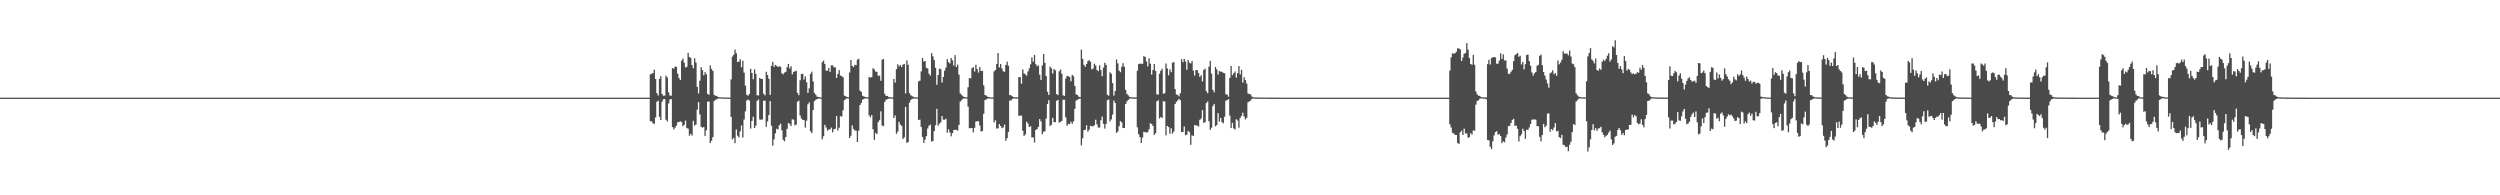 <?xml version="1.0" encoding="UTF-8"?>
<svg xmlns="http://www.w3.org/2000/svg" width="1920" height="150">
  <path d="M0 75.000h1v1.000H0zM1 75.000h1v1.000H1zM2 75.000h1v1.000H2zM3 75.000h1v1.000H3zM4 75.000h1v1.000H4zM5 75.000h1v1.000H5zM6 75.000h1v1.000H6zM7 75.000h1v1.000H7zM8 75.000h1v1.000H8zM9 75.000h1v1.000H9zM10 75.000h1v1.000H10zM11 75.000h1v1.000H11zM12 75.000h1v1.000H12zM13 75.000h1v1.000H13zM14 75.000h1v1.000H14zM15 75.000h1v1.000H15zM16 75.000h1v1.000H16zM17 75.000h1v1.000H17zM18 75.000h1v1.000H18zM19 75.000h1v1.000H19zM20 75.000h1v1.000H20zM21 75.000h1v1.000H21zM22 75.000h1v1.000H22zM23 75.000h1v1.000H23zM24 75.000h1v1.000H24zM25 75.000h1v1.000H25zM26 75.000h1v1.000H26zM27 75.000h1v1.000H27zM28 75.000h1v1.000H28zM29 75.000h1v1.000H29zM30 75.000h1v1.000H30zM31 75.000h1v1.000H31zM32 75.000h1v1.000H32zM33 75.000h1v1.000H33zM34 75.000h1v1.000H34zM35 75.000h1v1.000H35zM36 75.000h1v1.000H36zM37 75.000h1v1.000H37zM38 75.000h1v1.000H38zM39 75.000h1v1.000H39zM40 75.000h1v1.000H40zM41 75.000h1v1.000H41zM42 75.000h1v1.000H42zM43 75.000h1v1.000H43zM44 75.000h1v1.000H44zM45 75.000h1v1.000H45zM46 75.000h1v1.000H46zM47 75.000h1v1.000H47zM48 75.000h1v1.000H48zM49 75.000h1v1.000H49zM50 75.000h1v1.000H50zM51 75.000h1v1.000H51zM52 75.000h1v1.000H52zM53 75.000h1v1.000H53zM54 75.000h1v1.000H54zM55 75.000h1v1.000H55zM56 75.000h1v1.000H56zM57 75.000h1v1.000H57zM58 75.000h1v1.000H58zM59 75.000h1v1.000H59zM60 75.000h1v1.000H60zM61 75.000h1v1.000H61zM62 75.000h1v1.000H62zM63 75.000h1v1.000H63zM64 75.000h1v1.000H64zM65 75.000h1v1.000H65zM66 75.000h1v1.000H66zM67 75.000h1v1.000H67zM68 75.000h1v1.000H68zM69 75.000h1v1.000H69zM70 75.000h1v1.000H70zM71 75.000h1v1.000H71zM72 75.000h1v1.000H72zM73 75.000h1v1.000H73zM74 75.000h1v1.000H74zM75 75.000h1v1.000H75zM76 75.000h1v1.000H76zM77 75.000h1v1.000H77zM78 75.000h1v1.000H78zM79 75.000h1v1.000H79zM80 75.000h1v1.000H80zM81 75.000h1v1.000H81zM82 75.000h1v1.000H82zM83 75.000h1v1.000H83zM84 75.000h1v1.000H84zM85 75.000h1v1.000H85zM86 75.000h1v1.000H86zM87 75.000h1v1.000H87zM88 75.000h1v1.000H88zM89 75.000h1v1.000H89zM90 75.000h1v1.000H90zM91 75.000h1v1.000H91zM92 75.000h1v1.000H92zM93 75.000h1v1.000H93zM94 75.000h1v1.000H94zM95 75.000h1v1.000H95zM96 75.000h1v1.000H96zM97 75.000h1v1.000H97zM98 75.000h1v1.000H98zM99 75.000h1v1.000H99zM100 75.000h1v1.000H100zM101 75.000h1v1.000H101zM102 75.000h1v1.000H102zM103 75.000h1v1.000H103zM104 75.000h1v1.000H104zM105 75.000h1v1.000H105zM106 75.000h1v1.000H106zM107 75.000h1v1.000H107zM108 75.000h1v1.000H108zM109 75.000h1v1.000H109zM110 75.000h1v1.000H110zM111 75.000h1v1.000H111zM112 75.000h1v1.000H112zM113 75.000h1v1.000H113zM114 75.000h1v1.000H114zM115 75.000h1v1.000H115zM116 75.000h1v1.000H116zM117 75.000h1v1.000H117zM118 75.000h1v1.000H118zM119 75.000h1v1.000H119zM120 75.000h1v1.000H120zM121 75.000h1v1.000H121zM122 75.000h1v1.000H122zM123 75.000h1v1.000H123zM124 75.000h1v1.000H124zM125 75.000h1v1.000H125zM126 75.000h1v1.000H126zM127 75.000h1v1.000H127zM128 75.000h1v1.000H128zM129 75.000h1v1.000H129zM130 75.000h1v1.000H130zM131 75.000h1v1.000H131zM132 75.000h1v1.000H132zM133 75.000h1v1.000H133zM134 75.000h1v1.000H134zM135 75.000h1v1.000H135zM136 75.000h1v1.000H136zM137 75.000h1v1.000H137zM138 75.000h1v1.000H138zM139 75.000h1v1.000H139zM140 75.000h1v1.000H140zM141 75.000h1v1.000H141zM142 75.000h1v1.000H142zM143 75.000h1v1.000H143zM144 75.000h1v1.000H144zM145 75.000h1v1.000H145zM146 75.000h1v1.000H146zM147 75.000h1v1.000H147zM148 75.000h1v1.000H148zM149 75.000h1v1.000H149zM150 75.000h1v1.000H150zM151 75.000h1v1.000H151zM152 75.000h1v1.000H152zM153 75.000h1v1.000H153zM154 75.000h1v1.000H154zM155 75.000h1v1.000H155zM156 75.000h1v1.000H156zM157 75.000h1v1.000H157zM158 75.000h1v1.000H158zM159 75.000h1v1.000H159zM160 75.000h1v1.000H160zM161 75.000h1v1.000H161zM162 75.000h1v1.000H162zM163 75.000h1v1.000H163zM164 75.000h1v1.000H164zM165 75.000h1v1.000H165zM166 75.000h1v1.000H166zM167 75.000h1v1.000H167zM168 75.000h1v1.000H168zM169 75.000h1v1.000H169zM170 75.000h1v1.000H170zM171 75.000h1v1.000H171zM172 75.000h1v1.000H172zM173 75.000h1v1.000H173zM174 75.000h1v1.000H174zM175 75.000h1v1.000H175zM176 75.000h1v1.000H176zM177 75.000h1v1.000H177zM178 75.000h1v1.000H178zM179 75.000h1v1.000H179zM180 75.000h1v1.000H180zM181 75.000h1v1.000H181zM182 75.000h1v1.000H182zM183 75.000h1v1.000H183zM184 75.000h1v1.000H184zM185 75.000h1v1.000H185zM186 75.000h1v1.000H186zM187 75.000h1v1.000H187zM188 75.000h1v1.000H188zM189 75.000h1v1.000H189zM190 75.000h1v1.000H190zM191 75.000h1v1.000H191zM192 75.000h1v1.000H192zM193 75.000h1v1.000H193zM194 75.000h1v1.000H194zM195 75.000h1v1.000H195zM196 75.000h1v1.000H196zM197 75.000h1v1.000H197zM198 75.000h1v1.000H198zM199 75.000h1v1.000H199zM200 75.000h1v1.000H200zM201 75.000h1v1.000H201zM202 75.000h1v1.000H202zM203 75.000h1v1.000H203zM204 75.000h1v1.000H204zM205 75.000h1v1.000H205zM206 75.000h1v1.000H206zM207 75.000h1v1.000H207zM208 75.000h1v1.000H208zM209 75.000h1v1.000H209zM210 75.000h1v1.000H210zM211 75.000h1v1.000H211zM212 75.000h1v1.000H212zM213 75.000h1v1.000H213zM214 75.000h1v1.000H214zM215 75.000h1v1.000H215zM216 75.000h1v1.000H216zM217 75.000h1v1.000H217zM218 75.000h1v1.000H218zM219 75.000h1v1.000H219zM220 75.000h1v1.000H220zM221 75.000h1v1.000H221zM222 75.000h1v1.000H222zM223 75.000h1v1.000H223zM224 75.000h1v1.000H224zM225 75.000h1v1.000H225zM226 75.000h1v1.000H226zM227 75.000h1v1.000H227zM228 75.000h1v1.000H228zM229 75.000h1v1.000H229zM230 75.000h1v1.000H230zM231 75.000h1v1.000H231zM232 75.000h1v1.000H232zM233 75.000h1v1.000H233zM234 75.000h1v1.000H234zM235 75.000h1v1.000H235zM236 75.000h1v1.000H236zM237 75.000h1v1.000H237zM238 75.000h1v1.000H238zM239 75.000h1v1.000H239zM240 75.000h1v1.000H240zM241 75.000h1v1.000H241zM242 75.000h1v1.000H242zM243 75.000h1v1.000H243zM244 75.000h1v1.000H244zM245 75.000h1v1.000H245zM246 75.000h1v1.000H246zM247 75.000h1v1.000H247zM248 75.000h1v1.000H248zM249 75.000h1v1.000H249zM250 75.000h1v1.000H250zM251 75.000h1v1.000H251zM252 75.000h1v1.000H252zM253 75.000h1v1.000H253zM254 75.000h1v1.000H254zM255 75.000h1v1.000H255zM256 75.000h1v1.000H256zM257 75.000h1v1.000H257zM258 75.000h1v1.000H258zM259 75.000h1v1.000H259zM260 75.000h1v1.000H260zM261 75.000h1v1.000H261zM262 75.000h1v1.000H262zM263 75.000h1v1.000H263zM264 75.000h1v1.000H264zM265 75.000h1v1.000H265zM266 75.000h1v1.000H266zM267 75.000h1v1.000H267zM268 75.000h1v1.000H268zM269 75.000h1v1.000H269zM270 75.000h1v1.000H270zM271 75.000h1v1.000H271zM272 75.000h1v1.000H272zM273 75.000h1v1.000H273zM274 75.000h1v1.000H274zM275 75.000h1v1.000H275zM276 75.000h1v1.000H276zM277 75.000h1v1.000H277zM278 75.000h1v1.000H278zM279 75.000h1v1.000H279zM280 75.000h1v1.000H280zM281 75.000h1v1.000H281zM282 75.000h1v1.000H282zM283 75.000h1v1.000H283zM284 75.000h1v1.000H284zM285 75.000h1v1.000H285zM286 75.000h1v1.000H286zM287 75.000h1v1.000H287zM288 75.000h1v1.000H288zM289 75.000h1v1.000H289zM290 75.000h1v1.000H290zM291 75.000h1v1.000H291zM292 75.000h1v1.000H292zM293 75.000h1v1.000H293zM294 75.000h1v1.000H294zM295 75.000h1v1.000H295zM296 75.000h1v1.000H296zM297 75.000h1v1.000H297zM298 75.000h1v1.000H298zM299 75.000h1v1.000H299zM300 75.000h1v1.000H300zM301 75.000h1v1.000H301zM302 75.000h1v1.000H302zM303 75.000h1v1.000H303zM304 75.000h1v1.000H304zM305 75.000h1v1.000H305zM306 75.000h1v1.000H306zM307 75.000h1v1.000H307zM308 75.000h1v1.000H308zM309 75.000h1v1.000H309zM310 75.000h1v1.000H310zM311 75.000h1v1.000H311zM312 75.000h1v1.000H312zM313 75.000h1v1.000H313zM314 75.000h1v1.000H314zM315 75.000h1v1.000H315zM316 75.000h1v1.000H316zM317 75.000h1v1.000H317zM318 75.000h1v1.000H318zM319 75.000h1v1.000H319zM320 75.000h1v1.000H320zM321 75.000h1v1.000H321zM322 75.000h1v1.000H322zM323 75.000h1v1.000H323zM324 75.000h1v1.000H324zM325 75.000h1v1.000H325zM326 75.000h1v1.000H326zM327 75.000h1v1.000H327zM328 75.000h1v1.000H328zM329 75.000h1v1.000H329zM330 75.000h1v1.000H330zM331 75.000h1v1.000H331zM332 75.000h1v1.000H332zM333 75.000h1v1.000H333zM334 75.000h1v1.000H334zM335 75.000h1v1.000H335zM336 75.000h1v1.000H336zM337 75.000h1v1.000H337zM338 75.000h1v1.000H338zM339 75.000h1v1.000H339zM340 75.000h1v1.000H340zM341 75.000h1v1.000H341zM342 75.000h1v1.000H342zM343 75.000h1v1.000H343zM344 75.000h1v1.000H344zM345 75.000h1v1.000H345zM346 75.000h1v1.000H346zM347 75.000h1v1.000H347zM348 75.000h1v1.000H348zM349 75.000h1v1.000H349zM350 75.000h1v1.000H350zM351 75.000h1v1.000H351zM352 75.000h1v1.000H352zM353 75.000h1v1.000H353zM354 75.000h1v1.000H354zM355 75.000h1v1.000H355zM356 75.000h1v1.000H356zM357 75.000h1v1.000H357zM358 75.000h1v1.000H358zM359 75.000h1v1.000H359zM360 75.000h1v1.000H360zM361 75.000h1v1.000H361zM362 75.000h1v1.000H362zM363 75.000h1v1.000H363zM364 75.000h1v1.000H364zM365 75.000h1v1.000H365zM366 75.000h1v1.000H366zM367 75.000h1v1.000H367zM368 75.000h1v1.000H368zM369 75.000h1v1.000H369zM370 75.000h1v1.000H370zM371 75.000h1v1.000H371zM372 75.000h1v1.000H372zM373 75.000h1v1.000H373zM374 75.000h1v1.000H374zM375 75.000h1v1.000H375zM376 75.000h1v1.000H376zM377 75.000h1v1.000H377zM378 75.000h1v1.000H378zM379 75.000h1v1.000H379zM380 75.000h1v1.000H380zM381 75.000h1v1.000H381zM382 75.000h1v1.000H382zM383 75.000h1v1.000H383zM384 75.000h1v1.000H384zM385 75.000h1v1.000H385zM386 75.000h1v1.000H386zM387 75.000h1v1.000H387zM388 75.000h1v1.000H388zM389 75.000h1v1.000H389zM390 75.000h1v1.000H390zM391 75.000h1v1.000H391zM392 75.000h1v1.000H392zM393 75.000h1v1.000H393zM394 75.000h1v1.000H394zM395 75.000h1v1.000H395zM396 75.000h1v1.000H396zM397 75.000h1v1.000H397zM398 75.000h1v1.000H398zM399 75.000h1v1.000H399zM400 75.000h1v1.000H400zM401 75.000h1v1.000H401zM402 75.000h1v1.000H402zM403 75.000h1v1.000H403zM404 75.000h1v1.000H404zM405 75.000h1v1.000H405zM406 75.000h1v1.000H406zM407 75.000h1v1.000H407zM408 75.000h1v1.000H408zM409 75.000h1v1.000H409zM410 75.000h1v1.000H410zM411 75.000h1v1.000H411zM412 75.000h1v1.000H412zM413 75.000h1v1.000H413zM414 75.000h1v1.000H414zM415 75.000h1v1.000H415zM416 75.000h1v1.000H416zM417 75.000h1v1.000H417zM418 75.000h1v1.000H418zM419 75.000h1v1.000H419zM420 75.000h1v1.000H420zM421 75.000h1v1.000H421zM422 75.000h1v1.000H422zM423 75.000h1v1.000H423zM424 75.000h1v1.000H424zM425 75.000h1v1.000H425zM426 75.000h1v1.000H426zM427 75.000h1v1.000H427zM428 75.000h1v1.000H428zM429 75.000h1v1.000H429zM430 75.000h1v1.000H430zM431 75.000h1v1.000H431zM432 75.000h1v1.000H432zM433 75.000h1v1.000H433zM434 75.000h1v1.000H434zM435 75.000h1v1.000H435zM436 75.000h1v1.000H436zM437 75.000h1v1.000H437zM438 75.000h1v1.000H438zM439 75.000h1v1.000H439zM440 75.000h1v1.000H440zM441 75.000h1v1.000H441zM442 75.000h1v1.000H442zM443 75.000h1v1.000H443zM444 75.000h1v1.000H444zM445 75.000h1v1.000H445zM446 75.000h1v1.000H446zM447 75.000h1v1.000H447zM448 75.000h1v1.000H448zM449 75.000h1v1.000H449zM450 75.000h1v1.000H450zM451 75.000h1v1.000H451zM452 75.000h1v1.000H452zM453 75.000h1v1.000H453zM454 75.000h1v1.000H454zM455 75.000h1v1.000H455zM456 75.000h1v1.000H456zM457 75.000h1v1.000H457zM458 75.000h1v1.000H458zM459 75.000h1v1.000H459zM460 75.000h1v1.000H460zM461 75.000h1v1.000H461zM462 75.000h1v1.000H462zM463 75.000h1v1.000H463zM464 75.000h1v1.000H464zM465 75.000h1v1.000H465zM466 75.000h1v1.000H466zM467 75.000h1v1.000H467zM468 75.000h1v1.000H468zM469 75.000h1v1.000H469zM470 75.000h1v1.000H470zM471 75.000h1v1.000H471zM472 75.000h1v1.000H472zM473 75.000h1v1.000H473zM474 75.000h1v1.000H474zM475 75.000h1v1.000H475zM476 75.000h1v1.000H476zM477 75.000h1v1.000H477zM478 75.000h1v1.000H478zM479 75.000h1v1.000H479zM480 75.000h1v1.000H480zM481 75.000h1v1.000H481zM482 75.000h1v1.000H482zM483 75.000h1v1.000H483zM484 75.000h1v1.000H484zM485 75.000h1v1.000H485zM486 75.000h1v1.000H486zM487 75.000h1v1.000H487zM488 75.000h1v1.000H488zM489 75.000h1v1.000H489zM490 75.000h1v1.000H490zM491 75.000h1v1.000H491zM492 75.000h1v1.000H492zM493 75.000h1v1.000H493zM494 75.000h1v1.000H494zM495 75.000h1v1.000H495zM496 75.000h1v1.000H496zM497 75.000h1v1.000H497zM498 74.997h1v1.000H498zM499 57.104h1v36.014H499zM500 56.609h1v36.560H500zM501 56.085h1v38.700H501zM502 53.533h1v41.590H502zM503 60.649h1v29.534H503zM504 71.527h1v6.585H504zM505 73.296h1v4.013H505zM506 60.621h1v29.121H506zM507 58.570h1v33.572H507zM508 72.142h1v5.990H508zM509 73.521h1v2.717H509zM510 73.437h1v2.646H510zM511 58.119h1v33.844H511zM512 59.534h1v33.693H512zM513 70.850h1v8.635H513zM514 73.305h1v3.158H514zM515 73.524h1v2.559H515zM516 52.272h1v45.293H516zM517 52.768h1v46.599H517zM518 51.139h1v46.884H518zM519 51.285h1v45.181H519zM520 56.517h1v37.370H520zM521 59.937h1v33.715H521zM522 61.472h1v31.698H522zM523 46.589h1v47.214H523zM524 44.935h1v52.028H524zM525 48.131h1v47.767H525zM526 51.805h1v40.837H526zM527 51.233h1v47.169H527zM528 40.593h1v58.249H528zM529 43.738h1v60.505H529zM530 44.474h1v58.291H530zM531 49.970h1v54.146H531zM532 52.427h1v40.347H532zM533 44.731h1v51.657H533zM534 47.969h1v47.666H534zM535 66.654h1v17.593H535zM536 71.731h1v6.783H536zM537 61.956h1v25.935H537zM538 51.662h1v45.699H538zM539 53.821h1v44.218H539zM540 57.836h1v39.702H540zM541 55.423h1v48.990H541zM542 57.042h1v43.073H542zM543 72.092h1v6.021H543zM544 72.792h1v5.152H544zM545 50.209h1v59.640H545zM546 52.952h1v55.107H546zM547 54.441h1v50.893H547zM548 72.871h1v4.822H548zM549 73.521h1v3.113H549zM550 73.619h1v2.665H550zM551 74.474h1v1.153H551zM552 74.674h1v1.000H552zM553 74.750h1v1.000H553zM554 74.846h1v1.000H554zM555 74.850h1v1.000H555zM556 74.879h1v1.000H556zM557 74.904h1v1.000H557zM558 74.863h1v1.000H558zM559 74.920h1v1.000H559zM560 74.936h1v1.000H560zM561 60.980h1v28.786H561zM562 43.494h1v63.586H562zM563 42.096h1v63.718H563zM564 38.110h1v71.860H564zM565 40.872h1v58.532H565zM566 47.616h1v56.579H566zM567 47.305h1v58.242H567zM568 45.463h1v55.340H568zM569 51.667h1v44.725H569zM570 46.636h1v58.991H570zM571 55.742h1v36.057H571zM572 65.761h1v19.719H572zM573 72.702h1v4.432H573zM574 73.552h1v2.940H574zM575 72.187h1v5.083H575zM576 52.880h1v45.868H576zM577 56.033h1v36.862H577zM578 60.862h1v28.793H578zM579 53.288h1v44.995H579zM580 56.695h1v39.839H580zM581 73.160h1v4.273H581zM582 73.311h1v3.129H582zM583 59.923h1v31.838H583zM584 60.612h1v31.417H584zM585 60.709h1v30.971H585zM586 71.966h1v5.329H586zM587 73.193h1v4.145H587zM588 55.115h1v42.254H588zM589 57.575h1v35.654H589zM590 60.454h1v27.896H590zM591 72.860h1v4.809H591zM592 50.513h1v46.038H592zM593 47.495h1v64.415H593zM594 51.368h1v55.626H594zM595 49.796h1v52.578H595zM596 50.531h1v48.379H596zM597 51.452h1v47.954H597zM598 50.913h1v45.404H598zM599 51.292h1v43.721H599zM600 56.379h1v43.727H600zM601 57.018h1v50.321H601zM602 55.774h1v52.777H602zM603 55.167h1v50.066H603zM604 51.608h1v47.318H604zM605 49.119h1v45.406H605zM606 52.590h1v42.470H606zM607 50.846h1v45.919H607zM608 57.087h1v34.558H608zM609 55.162h1v36.760H609zM610 54.819h1v41.415H610zM611 54.304h1v41.367H611zM612 71.378h1v6.764H612zM613 73.089h1v4.173H613zM614 61.662h1v27.022H614zM615 56.841h1v34.199H615zM616 56.676h1v35.404H616zM617 61.071h1v31.196H617zM618 58.654h1v39.402H618zM619 63.196h1v29.456H619zM620 71.315h1v8.829H620zM621 67.821h1v10.838H621zM622 56.715h1v44.083H622zM623 55.048h1v47.220H623zM624 62.541h1v21.941H624zM625 71.320h1v6.418H625zM626 72.694h1v3.953H626zM627 74.196h1v1.956H627zM628 74.442h1v1.207H628zM629 74.666h1v1.000H629zM630 74.870h1v1.000H630zM631 47.776h1v59.242H631zM632 46.528h1v58.193H632zM633 49.144h1v46.747H633zM634 54.274h1v43.633H634zM635 54.201h1v46.156H635zM636 52.160h1v47.297H636zM637 55.192h1v44.183H637zM638 50.154h1v47.847H638zM639 50.110h1v51.501H639zM640 51.673h1v47.588H640zM641 51.786h1v47.078H641zM642 59.884h1v29.205H642zM643 56.731h1v43.533H643zM644 53.790h1v44.291H644zM645 57.972h1v31.253H645zM646 58.520h1v31.016H646zM647 59.370h1v25.330H647zM648 73.408h1v3.570H648zM649 73.912h1v2.291H649zM650 74.461h1v1.000H650zM651 74.656h1v1.000H651zM652 55.682h1v50.305H652zM653 46.075h1v58.189H653zM654 50.615h1v45.677H654zM655 51.494h1v47.495H655zM656 49.747h1v50.470H656zM657 50.058h1v50.348H657zM658 45.873h1v63.201H658zM659 45.156h1v55.185H659zM660 69.600h1v11.112H660zM661 70.561h1v8.554H661zM662 73.559h1v2.986H662zM663 74.033h1v1.994H663zM664 74.513h1v1.000H664zM665 74.662h1v1.000H665zM666 74.731h1v1.000H666zM667 59.135h1v29.554H667zM668 59.601h1v30.579H668zM669 59.254h1v29.116H669zM670 52.402h1v46.860H670zM671 53.336h1v54.035H671zM672 55.013h1v46.990H672zM673 55.136h1v47.877H673zM674 58.263h1v35.508H674zM675 57.998h1v34.312H675zM676 62.010h1v23.500H676zM677 45.802h1v50.587H677zM678 45.261h1v51.697H678zM679 71.998h1v6.312H679zM680 73.700h1v2.930H680zM681 73.651h1v2.462H681zM682 74.402h1v1.373H682zM683 74.662h1v1.000H683zM684 74.793h1v1.000H684zM685 74.818h1v1.000H685zM686 60.602h1v30.020H686zM687 63.437h1v25.195H687zM688 53.108h1v49.640H688zM689 49.346h1v51.726H689zM690 51.015h1v42.586H690zM691 49.927h1v45.800H691zM692 51.471h1v45.198H692zM693 49.598h1v57.157H693zM694 49.027h1v56.439H694zM695 71.734h1v10.351H695zM696 46.370h1v63.344H696zM697 49.724h1v59.320H697zM698 71.599h1v7.315H698zM699 73.056h1v3.736H699zM700 73.902h1v2.012H700zM701 74.338h1v1.367H701zM702 74.682h1v1.000H702zM703 74.741h1v1.000H703zM704 74.830h1v1.000H704zM705 62.537h1v29.678H705zM706 61.961h1v29.913H706zM707 54.820h1v42.706H707zM708 44.537h1v60.660H708zM709 47.283h1v62.473H709zM710 46.870h1v60.347H710zM711 52.015h1v52.483H711zM712 52.603h1v46.067H712zM713 56.642h1v39.902H713zM714 58.062h1v37.706H714zM715 40.828h1v67.927H715zM716 43.256h1v65.052H716zM717 46.148h1v54.560H717zM718 52.046h1v44.149H718zM719 65.072h1v18.518H719zM720 57.587h1v38.859H720zM721 52.697h1v42.273H721zM722 53.132h1v40.889H722zM723 63.380h1v25.737H723zM724 59.077h1v32.848H724zM725 54.279h1v37.667H725zM726 51.875h1v39.299H726zM727 45.367h1v56.586H727zM728 47.688h1v51.575H728zM729 48.782h1v52.895H729zM730 44.474h1v60.239H730zM731 46.325h1v55.988H731zM732 50.355h1v49.439H732zM733 42.318h1v57.381H733zM734 51.447h1v48.275H734zM735 49.546h1v50.737H735zM736 57.332h1v38.601H736zM737 71.712h1v6.326H737zM738 72.791h1v4.234H738zM739 73.816h1v2.140H739zM740 74.493h1v1.016H740zM741 74.676h1v1.000H741zM742 74.769h1v1.000H742zM743 67.018h1v14.838H743zM744 59.984h1v38.516H744zM745 60.184h1v38.211H745zM746 52.369h1v46.050H746zM747 51.540h1v50.146H747zM748 54.918h1v43.268H748zM749 49.723h1v43.555H749zM750 53.049h1v40.078H750zM751 55.737h1v37.345H751zM752 51.437h1v44.995H752zM753 54.524h1v46.524H753zM754 54.426h1v46.128H754zM755 65.520h1v21.869H755zM756 72.975h1v3.894H756zM757 73.445h1v2.891H757zM758 74.238h1v1.474H758zM759 74.519h1v1.000H759zM760 74.777h1v1.000H760zM761 74.788h1v1.000H761zM762 74.841h1v1.000H762zM763 54.806h1v39.244H763zM764 53.773h1v38.662H764zM765 49.087h1v49.627H765zM766 40.747h1v57.851H766zM767 51.777h1v43.469H767zM768 49.202h1v47.634H768zM769 52.577h1v45.883H769zM770 54.796h1v43.089H770zM771 55.164h1v40.542H771zM772 49.866h1v58.253H772zM773 47.287h1v58.786H773zM774 50.479h1v50.779H774zM775 73.004h1v4.162H775zM776 73.213h1v4.067H776zM777 73.970h1v2.032H777zM778 74.474h1v1.082H778zM779 74.700h1v1.000H779zM780 74.765h1v1.000H780zM781 74.819h1v1.000H781zM782 59.191h1v29.768H782zM783 59.269h1v29.538H783zM784 64.260h1v24.598H784zM785 53.315h1v47.107H785zM786 56.425h1v47.954H786zM787 57.108h1v46.101H787zM788 58.120h1v35.370H788zM789 54.887h1v39.994H789zM790 52.535h1v45.020H790zM791 49.428h1v47.502H791zM792 44.006h1v61.509H792zM793 47.362h1v58.178H793zM794 42.188h1v67.229H794zM795 49.304h1v50.578H795zM796 50.880h1v48.195H796zM797 50.245h1v47.176H797zM798 57.360h1v34.068H798zM799 61.465h1v31.760H799zM800 50.239h1v52.802H800zM801 41.487h1v59.737H801zM802 48.236h1v52.562H802zM803 58.395h1v32.643H803zM804 70.460h1v9.378H804zM805 72.927h1v3.975H805zM806 51.144h1v45.553H806zM807 52.492h1v43.271H807zM808 56.499h1v34.021H808zM809 53.083h1v40.771H809zM810 54.038h1v39.832H810zM811 72.251h1v5.155H811zM812 73.060h1v3.631H812zM813 54.779h1v39.355H813zM814 53.413h1v40.165H814zM815 56.618h1v36.184H815zM816 73.204h1v3.417H816zM817 73.648h1v2.939H817zM818 60.323h1v29.777H818zM819 58.298h1v38.317H819zM820 58.574h1v36.537H820zM821 59.113h1v36.211H821zM822 62.487h1v30.988H822zM823 57.473h1v37.627H823zM824 58.579h1v34.675H824zM825 66.083h1v17.516H825zM826 72.470h1v4.760H826zM827 73.027h1v3.635H827zM828 74.171h1v1.866H828zM829 74.597h1v1.000H829zM830 38.196h1v73.459H830zM831 45.215h1v61.026H831zM832 49.833h1v50.172H832zM833 51.321h1v48.324H833zM834 49.157h1v47.048H834zM835 46.951h1v54.157H835zM836 46.204h1v53.506H836zM837 47.460h1v49.221H837zM838 53.281h1v43.580H838zM839 52.593h1v44.528H839zM840 48.896h1v47.157H840zM841 50.295h1v41.644H841zM842 53.726h1v41.805H842zM843 54.679h1v43.272H843zM844 50.169h1v47.788H844zM845 53.794h1v38.592H845zM846 58.582h1v30.906H846zM847 51.992h1v43.155H847zM848 48.190h1v50.574H848zM849 49.890h1v45.281H849zM850 72.784h1v4.155H850zM851 73.476h1v2.904H851zM852 55.507h1v37.789H852zM853 56.669h1v35.003H853zM854 63.770h1v24.253H854zM855 73.442h1v3.842H855zM856 69.865h1v9.306H856zM857 45.661h1v56.366H857zM858 48.706h1v52.334H858zM859 54.272h1v42.634H859zM860 55.430h1v37.579H860zM861 51.273h1v42.731H861zM862 48.527h1v49.834H862zM863 51.259h1v47.027H863zM864 68.961h1v10.953H864zM865 72.066h1v5.846H865zM866 73.202h1v3.533H866zM867 74.386h1v1.369H867zM868 74.644h1v1.000H868zM869 74.706h1v1.000H869zM870 74.811h1v1.000H870zM871 74.824h1v1.000H871zM872 74.816h1v1.000H872zM873 54.302h1v43.494H873zM874 49.239h1v53.836H874zM875 48.868h1v56.440H875zM876 48.997h1v60.892H876zM877 48.977h1v56.706H877zM878 43.074h1v58.132H878zM879 43.758h1v57.868H879zM880 47.210h1v54.500H880zM881 50.995h1v50.555H881zM882 44.769h1v54.499H882zM883 48.909h1v45.756H883zM884 57.232h1v37.989H884zM885 53.716h1v43.018H885zM886 49.148h1v54.467H886zM887 54.496h1v47.874H887zM888 72.431h1v5.442H888zM889 72.675h1v4.336H889zM890 56.614h1v34.405H890zM891 54.316h1v35.473H891zM892 52.781h1v37.915H892zM893 71.963h1v5.794H893zM894 71.564h1v6.421H894zM895 48.773h1v55.162H895zM896 52.556h1v44.166H896zM897 57.860h1v39.709H897zM898 53.269h1v49.434H898zM899 55.474h1v43.035H899zM900 48.147h1v54.534H900zM901 47.651h1v53.387H901zM902 68.380h1v11.525H902zM903 72.531h1v5.717H903zM904 72.844h1v4.256H904zM905 73.979h1v1.960H905zM906 71.557h1v5.476H906zM907 45.535h1v55.891H907zM908 47.816h1v53.528H908zM909 45.204h1v51.945H909zM910 47.196h1v56.616H910zM911 53.534h1v49.859H911zM912 46.057h1v54.392H912zM913 48.059h1v53.515H913zM914 48.743h1v62.481H914zM915 46.872h1v57.034H915zM916 54.243h1v50.265H916zM917 58.033h1v38.021H917zM918 53.813h1v42.522H918zM919 53.787h1v42.694H919zM920 56.098h1v41.075H920zM921 59.018h1v32.991H921zM922 57.720h1v33.310H922zM923 62.540h1v22.029H923zM924 53.732h1v40.706H924zM925 52.680h1v41.122H925zM926 70.091h1v9.080H926zM927 71.565h1v6.385H927zM928 51.221h1v41.934H928zM929 46.750h1v52.920H929zM930 56.595h1v41.495H930zM931 68.989h1v12.513H931zM932 70.916h1v8.916H932zM933 51.439h1v45.651H933zM934 53.302h1v42.852H934zM935 57.275h1v29.642H935zM936 54.545h1v38.858H936zM937 55.107h1v35.402H937zM938 55.095h1v38.683H938zM939 55.974h1v38.747H939zM940 56.286h1v33.427H940zM941 72.339h1v5.016H941zM942 72.693h1v4.134H942zM943 74.243h1v1.888H943zM944 59.874h1v28.932H944zM945 50.645h1v47.732H945zM946 57.758h1v36.570H946zM947 56.250h1v42.378H947zM948 54.909h1v44.546H948zM949 59.586h1v32.030H949zM950 56.187h1v36.354H950zM951 50.763h1v47.322H951zM952 57.118h1v33.453H952zM953 53.636h1v35.419H953zM954 63.446h1v23.067H954zM955 59.358h1v30.127H955zM956 61.500h1v30.234H956zM957 64.186h1v26.250H957zM958 71.812h1v6.765H958zM959 72.234h1v5.604H959zM960 72.468h1v4.822H960zM961 74.146h1v1.748H961zM962 74.648h1v1.000H962zM963 74.788h1v1.000H963zM964 74.873h1v1.000H964zM965 74.877h1v1.000H965zM966 74.868h1v1.000H966zM967 74.857h1v1.000H967zM968 74.899h1v1.000H968zM969 74.916h1v1.000H969zM970 74.939h1v1.000H970zM971 74.937h1v1.000H971zM972 74.948h1v1.000H972zM973 74.936h1v1.000H973zM974 74.958h1v1.000H974zM975 74.966h1v1.000H975zM976 74.968h1v1.000H976zM977 74.968h1v1.000H977zM978 74.973h1v1.000H978zM979 74.976h1v1.000H979zM980 74.981h1v1.000H980zM981 74.983h1v1.000H981zM982 74.990h1v1.000H982zM983 74.986h1v1.000H983zM984 74.990h1v1.000H984zM985 74.989h1v1.000H985zM986 74.987h1v1.000H986zM987 74.992h1v1.000H987zM988 74.995h1v1.000H988zM989 74.995h1v1.000H989zM990 74.995h1v1.000H990zM991 74.995h1v1.000H991zM992 74.995h1v1.000H992zM993 74.997h1v1.000H993zM994 74.996h1v1.000H994zM995 75.000h1v1.000H995zM996 75.000h1v1.000H996zM997 75.000h1v1.000H997zM998 75.000h1v1.000H998zM999 75.000h1v1.000H999zM1000 75.000h1v1.000H1000zM1001 75.000h1v1.000H1001zM1002 75.000h1v1.000H1002zM1003 75.000h1v1.000H1003zM1004 75.000h1v1.000H1004zM1005 75.000h1v1.000H1005zM1006 75.000h1v1.000H1006zM1007 75.000h1v1.000H1007zM1008 75.000h1v1.000H1008zM1009 75.000h1v1.000H1009zM1010 75.000h1v1.000H1010zM1011 75.000h1v1.000H1011zM1012 75.000h1v1.000H1012zM1013 75.000h1v1.000H1013zM1014 75.000h1v1.000H1014zM1015 75.000h1v1.000H1015zM1016 75.000h1v1.000H1016zM1017 75.000h1v1.000H1017zM1018 75.000h1v1.000H1018zM1019 75.000h1v1.000H1019zM1020 75.000h1v1.000H1020zM1021 75.000h1v1.000H1021zM1022 75.000h1v1.000H1022zM1023 75.000h1v1.000H1023zM1024 75.000h1v1.000H1024zM1025 75.000h1v1.000H1025zM1026 75.000h1v1.000H1026zM1027 75.000h1v1.000H1027zM1028 75.000h1v1.000H1028zM1029 75.000h1v1.000H1029zM1030 75.000h1v1.000H1030zM1031 75.000h1v1.000H1031zM1032 75.000h1v1.000H1032zM1033 75.000h1v1.000H1033zM1034 75.000h1v1.000H1034zM1035 75.000h1v1.000H1035zM1036 75.000h1v1.000H1036zM1037 75.000h1v1.000H1037zM1038 75.000h1v1.000H1038zM1039 75.000h1v1.000H1039zM1040 75.000h1v1.000H1040zM1041 75.000h1v1.000H1041zM1042 75.000h1v1.000H1042zM1043 75.000h1v1.000H1043zM1044 75.000h1v1.000H1044zM1045 75.000h1v1.000H1045zM1046 75.000h1v1.000H1046zM1047 75.000h1v1.000H1047zM1048 75.000h1v1.000H1048zM1049 75.000h1v1.000H1049zM1050 75.000h1v1.000H1050zM1051 75.000h1v1.000H1051zM1052 75.000h1v1.000H1052zM1053 75.000h1v1.000H1053zM1054 75.000h1v1.000H1054zM1055 75.000h1v1.000H1055zM1056 75.000h1v1.000H1056zM1057 75.000h1v1.000H1057zM1058 75.000h1v1.000H1058zM1059 75.000h1v1.000H1059zM1060 75.000h1v1.000H1060zM1061 75.000h1v1.000H1061zM1062 75.000h1v1.000H1062zM1063 75.000h1v1.000H1063zM1064 75.000h1v1.000H1064zM1065 75.000h1v1.000H1065zM1066 75.000h1v1.000H1066zM1067 75.000h1v1.000H1067zM1068 75.000h1v1.000H1068zM1069 75.000h1v1.000H1069zM1070 75.000h1v1.000H1070zM1071 75.000h1v1.000H1071zM1072 75.000h1v1.000H1072zM1073 75.000h1v1.000H1073zM1074 75.000h1v1.000H1074zM1075 75.000h1v1.000H1075zM1076 75.000h1v1.000H1076zM1077 75.000h1v1.000H1077zM1078 75.000h1v1.000H1078zM1079 75.000h1v1.000H1079zM1080 75.000h1v1.000H1080zM1081 75.000h1v1.000H1081zM1082 75.000h1v1.000H1082zM1083 75.000h1v1.000H1083zM1084 75.000h1v1.000H1084zM1085 75.000h1v1.000H1085zM1086 75.000h1v1.000H1086zM1087 75.000h1v1.000H1087zM1088 75.000h1v1.000H1088zM1089 75.000h1v1.000H1089zM1090 75.000h1v1.000H1090zM1091 75.000h1v1.000H1091zM1092 75.000h1v1.000H1092zM1093 75.000h1v1.000H1093zM1094 75.000h1v1.000H1094zM1095 75.000h1v1.000H1095zM1096 75.000h1v1.000H1096zM1097 75.000h1v1.000H1097zM1098 75.000h1v1.000H1098zM1099 75.000h1v1.000H1099zM1100 75.000h1v1.000H1100zM1101 75.000h1v1.000H1101zM1102 75.000h1v1.000H1102zM1103 75.000h1v1.000H1103zM1104 75.000h1v1.000H1104zM1105 75.000h1v1.000H1105zM1106 75.000h1v1.000H1106zM1107 75.000h1v1.000H1107zM1108 75.000h1v1.000H1108zM1109 75.000h1v1.000H1109zM1110 75.000h1v1.000H1110zM1111 75.000h1v1.000H1111zM1112 75.000h1v1.000H1112zM1113 54.168h1v41.249H1113zM1114 44.023h1v53.902H1114zM1115 40.993h1v60.935H1115zM1116 41.232h1v61.339H1116zM1117 40.845h1v62.747H1117zM1118 39.710h1v63.974H1118zM1119 37.072h1v72.777H1119zM1120 37.262h1v73.270H1120zM1121 37.984h1v63.651H1121zM1122 46.812h1v53.639H1122zM1123 44.148h1v59.527H1123zM1124 41.294h1v57.530H1124zM1125 40.628h1v61.855H1125zM1126 33.053h1v69.391H1126zM1127 38.131h1v67.660H1127zM1128 44.427h1v60.913H1128zM1129 49.170h1v53.071H1129zM1130 49.738h1v53.646H1130zM1131 42.204h1v57.973H1131zM1132 49.704h1v50.670H1132zM1133 70.184h1v10.140H1133zM1134 72.427h1v5.065H1134zM1135 73.466h1v3.643H1135zM1136 73.608h1v2.272H1136zM1137 74.550h1v1.000H1137zM1138 74.693h1v1.000H1138zM1139 74.760h1v1.000H1139zM1140 74.787h1v1.000H1140zM1141 74.821h1v1.493H1141zM1142 49.259h1v58.249H1142zM1143 45.804h1v61.972H1143zM1144 49.571h1v63.077H1144zM1145 44.476h1v70.062H1145zM1146 43.961h1v64.580H1146zM1147 43.768h1v60.240H1147zM1148 44.157h1v57.385H1148zM1149 48.971h1v51.823H1149zM1150 48.821h1v54.742H1150zM1151 46.443h1v56.524H1151zM1152 40.977h1v63.544H1152zM1153 45.236h1v64.693H1153zM1154 41.732h1v66.821H1154zM1155 46.375h1v62.953H1155zM1156 46.380h1v59.284H1156zM1157 52.758h1v50.516H1157zM1158 56.728h1v40.122H1158zM1159 56.661h1v39.973H1159zM1160 55.113h1v39.272H1160zM1161 53.626h1v38.439H1161zM1162 46.948h1v44.282H1162zM1163 42.395h1v54.360H1163zM1164 41.597h1v54.785H1164zM1165 40.703h1v58.180H1165zM1166 43.628h1v65.019H1166zM1167 42.829h1v61.786H1167zM1168 49.516h1v53.648H1168zM1169 47.585h1v51.279H1169zM1170 53.290h1v47.351H1170zM1171 49.309h1v57.275H1171zM1172 42.159h1v57.421H1172zM1173 41.916h1v57.864H1173zM1174 46.972h1v50.933H1174zM1175 50.501h1v44.791H1175zM1176 55.587h1v36.343H1176zM1177 58.111h1v33.753H1177zM1178 56.253h1v35.364H1178zM1179 55.322h1v36.634H1179zM1180 50.532h1v46.331H1180zM1181 49.840h1v47.170H1181zM1182 42.850h1v62.289H1182zM1183 41.944h1v66.632H1183zM1184 50.055h1v53.635H1184zM1185 55.272h1v39.931H1185zM1186 58.042h1v39.675H1186zM1187 61.086h1v35.466H1187zM1188 64.083h1v23.184H1188zM1189 67.307h1v19.715H1189zM1190 56.302h1v44.930H1190zM1191 55.578h1v43.512H1191zM1192 53.944h1v46.104H1192zM1193 57.014h1v40.917H1193zM1194 56.166h1v38.430H1194zM1195 58.171h1v42.752H1195zM1196 46.426h1v54.046H1196zM1197 49.401h1v56.040H1197zM1198 47.986h1v58.042H1198zM1199 45.889h1v57.640H1199zM1200 39.485h1v71.691H1200zM1201 41.180h1v70.459H1201zM1202 41.239h1v71.787H1202zM1203 41.104h1v71.603H1203zM1204 42.476h1v73.696H1204zM1205 38.852h1v72.359H1205zM1206 43.416h1v65.364H1206zM1207 48.807h1v52.688H1207zM1208 49.326h1v46.013H1208zM1209 51.583h1v44.493H1209zM1210 71.625h1v6.421H1210zM1211 73.180h1v3.784H1211zM1212 74.175h1v1.569H1212zM1213 74.505h1v1.000H1213zM1214 74.656h1v1.000H1214zM1215 74.744h1v1.000H1215zM1216 74.754h1v1.000H1216zM1217 74.796h1v1.000H1217zM1218 62.483h1v30.670H1218zM1219 43.367h1v73.015H1219zM1220 40.738h1v72.412H1220zM1221 36.928h1v70.088H1221zM1222 45.578h1v54.276H1222zM1223 46.680h1v48.682H1223zM1224 48.698h1v51.467H1224zM1225 44.929h1v53.483H1225zM1226 53.753h1v46.751H1226zM1227 54.339h1v44.439H1227zM1228 52.584h1v45.937H1228zM1229 53.631h1v43.705H1229zM1230 47.437h1v54.152H1230zM1231 45.802h1v57.724H1231zM1232 46.931h1v58.480H1232zM1233 45.227h1v59.062H1233zM1234 42.728h1v60.819H1234zM1235 40.872h1v60.971H1235zM1236 47.331h1v52.970H1236zM1237 45.650h1v61.370H1237zM1238 35.497h1v75.869H1238zM1239 36.453h1v73.688H1239zM1240 30.911h1v74.125H1240zM1241 42.194h1v62.110H1241zM1242 48.320h1v51.422H1242zM1243 52.804h1v45.465H1243zM1244 50.801h1v49.211H1244zM1245 53.312h1v50.246H1245zM1246 56.232h1v45.855H1246zM1247 43.089h1v60.773H1247zM1248 46.892h1v52.965H1248zM1249 54.162h1v45.370H1249zM1250 52.836h1v46.654H1250zM1251 53.690h1v42.281H1251zM1252 55.665h1v40.219H1252zM1253 56.928h1v31.069H1253zM1254 56.307h1v33.871H1254zM1255 57.017h1v31.301H1255zM1256 56.623h1v32.666H1256zM1257 55.467h1v38.967H1257zM1258 55.877h1v39.563H1258zM1259 52.031h1v42.908H1259zM1260 53.602h1v38.031H1260zM1261 50.047h1v45.915H1261zM1262 52.108h1v45.726H1262zM1263 58.372h1v33.136H1263zM1264 63.160h1v25.155H1264zM1265 71.710h1v5.854H1265zM1266 72.420h1v4.903H1266zM1267 73.995h1v2.397H1267zM1268 74.542h1v1.037H1268zM1269 74.669h1v1.000H1269zM1270 74.711h1v1.000H1270zM1271 74.849h1v1.000H1271zM1272 74.864h1v1.000H1272zM1273 74.849h1v1.000H1273zM1274 74.866h1v1.000H1274zM1275 74.884h1v1.000H1275zM1276 74.908h1v1.000H1276zM1277 74.923h1v1.000H1277zM1278 74.926h1v1.000H1278zM1279 74.922h1v1.000H1279zM1280 74.936h1v1.000H1280zM1281 61.474h1v28.742H1281zM1282 50.897h1v47.806H1282zM1283 58.185h1v34.441H1283zM1284 58.395h1v34.194H1284zM1285 56.339h1v39.220H1285zM1286 54.462h1v40.583H1286zM1287 55.524h1v38.139H1287zM1288 62.442h1v23.659H1288zM1289 58.029h1v34.505H1289zM1290 56.286h1v36.502H1290zM1291 60.408h1v28.964H1291zM1292 63.677h1v21.859H1292zM1293 68.685h1v14.984H1293zM1294 65.048h1v26.132H1294zM1295 62.057h1v33.370H1295zM1296 60.249h1v34.590H1296zM1297 59.343h1v34.145H1297zM1298 61.439h1v28.390H1298zM1299 62.700h1v25.067H1299zM1300 62.432h1v24.019H1300zM1301 61.938h1v27.922H1301zM1302 63.601h1v22.030H1302zM1303 58.303h1v35.677H1303zM1304 48.367h1v54.843H1304zM1305 48.644h1v53.931H1305zM1306 56.223h1v40.901H1306zM1307 55.669h1v35.267H1307zM1308 54.181h1v40.327H1308zM1309 56.259h1v33.747H1309zM1310 66.107h1v20.523H1310zM1311 66.901h1v19.501H1311zM1312 67.484h1v15.657H1312zM1313 55.179h1v45.408H1313zM1314 51.664h1v47.143H1314zM1315 52.032h1v47.270H1315zM1316 61.070h1v25.877H1316zM1317 61.470h1v25.851H1317zM1318 55.713h1v35.574H1318zM1319 60.221h1v30.126H1319zM1320 57.164h1v35.993H1320zM1321 59.779h1v27.562H1321zM1322 61.888h1v24.420H1322zM1323 60.766h1v27.907H1323zM1324 52.530h1v44.866H1324zM1325 56.980h1v34.296H1325zM1326 58.721h1v30.822H1326zM1327 60.844h1v26.966H1327zM1328 62.016h1v26.624H1328zM1329 64.655h1v23.345H1329zM1330 63.291h1v26.060H1330zM1331 58.952h1v31.986H1331zM1332 60.931h1v31.979H1332zM1333 61.686h1v30.934H1333zM1334 57.112h1v32.903H1334zM1335 58.293h1v32.441H1335zM1336 57.154h1v38.129H1336zM1337 54.103h1v31.644H1337zM1338 57.699h1v28.733H1338zM1339 59.615h1v35.183H1339zM1340 61.999h1v31.234H1340zM1341 58.845h1v35.649H1341zM1342 60.713h1v26.974H1342zM1343 62.657h1v23.771H1343zM1344 61.891h1v27.045H1344zM1345 64.102h1v23.099H1345zM1346 62.893h1v29.425H1346zM1347 62.839h1v29.798H1347zM1348 64.265h1v21.596H1348zM1349 63.624h1v25.716H1349zM1350 63.544h1v25.671H1350zM1351 64.317h1v22.587H1351zM1352 74.174h1v1.730H1352zM1353 74.467h1v1.000H1353zM1354 74.687h1v1.000H1354zM1355 74.686h1v1.000H1355zM1356 74.823h1v1.000H1356zM1357 74.891h1v1.000H1357zM1358 74.888h1v1.000H1358zM1359 74.895h1v1.000H1359zM1360 60.296h1v26.051H1360zM1361 52.201h1v43.192H1361zM1362 57.520h1v40.883H1362zM1363 55.507h1v38.952H1363zM1364 56.076h1v37.830H1364zM1365 57.981h1v38.965H1365zM1366 58.187h1v31.762H1366zM1367 61.301h1v26.138H1367zM1368 53.951h1v46.502H1368zM1369 56.665h1v43.319H1369zM1370 71.171h1v8.215H1370zM1371 71.916h1v5.248H1371zM1372 58.729h1v37.626H1372zM1373 55.453h1v46.186H1373zM1374 54.174h1v40.693H1374zM1375 59.858h1v31.683H1375zM1376 60.134h1v30.364H1376zM1377 71.659h1v6.251H1377zM1378 73.881h1v2.101H1378zM1379 57.009h1v35.437H1379zM1380 48.222h1v53.888H1380zM1381 46.921h1v58.124H1381zM1382 47.601h1v56.812H1382zM1383 47.699h1v47.063H1383zM1384 55.795h1v39.671H1384zM1385 61.127h1v29.024H1385zM1386 66.524h1v19.174H1386zM1387 55.489h1v40.199H1387zM1388 49.996h1v46.784H1388zM1389 54.465h1v41.240H1389zM1390 72.949h1v3.985H1390zM1391 73.178h1v3.482H1391zM1392 74.155h1v1.771H1392zM1393 74.538h1v1.000H1393zM1394 74.756h1v1.000H1394zM1395 74.811h1v1.000H1395zM1396 74.850h1v1.000H1396zM1397 74.857h1v1.000H1397zM1398 74.895h1v1.000H1398zM1399 45.611h1v50.616H1399zM1400 42.377h1v61.939H1400zM1401 45.313h1v62.633H1401zM1402 49.579h1v63.515H1402zM1403 44.413h1v67.378H1403zM1404 46.063h1v61.469H1404zM1405 50.512h1v54.608H1405zM1406 48.024h1v52.496H1406zM1407 50.692h1v56.400H1407zM1408 44.875h1v63.116H1408zM1409 40.059h1v64.834H1409zM1410 50.685h1v43.205H1410zM1411 49.928h1v48.411H1411zM1412 53.308h1v40.125H1412zM1413 54.486h1v43.615H1413zM1414 55.654h1v40.049H1414zM1415 64.762h1v20.322H1415zM1416 72.195h1v5.123H1416zM1417 73.125h1v3.624H1417zM1418 74.168h1v1.802H1418zM1419 74.648h1v1.000H1419zM1420 74.763h1v1.000H1420zM1421 74.813h1v1.000H1421zM1422 74.858h1v1.000H1422zM1423 44.183h1v57.232H1423zM1424 48.193h1v52.085H1424zM1425 56.959h1v34.750H1425zM1426 51.473h1v46.274H1426zM1427 58.938h1v33.195H1427zM1428 56.987h1v33.885H1428zM1429 59.580h1v30.563H1429zM1430 51.581h1v52.116H1430zM1431 52.027h1v54.103H1431zM1432 54.584h1v46.882H1432zM1433 54.358h1v44.489H1433zM1434 57.773h1v29.925H1434zM1435 60.800h1v36.532H1435zM1436 60.982h1v36.546H1436zM1437 47.735h1v50.476H1437zM1438 47.827h1v48.983H1438zM1439 49.630h1v43.647H1439zM1440 56.316h1v38.023H1440zM1441 61.351h1v34.647H1441zM1442 63.425h1v30.010H1442zM1443 63.904h1v25.221H1443zM1444 54.020h1v39.790H1444zM1445 55.284h1v41.540H1445zM1446 59.819h1v35.692H1446zM1447 60.488h1v30.842H1447zM1448 72.957h1v5.150H1448zM1449 74.002h1v1.993H1449zM1450 74.220h1v1.450H1450zM1451 74.573h1v1.000H1451zM1452 74.761h1v1.000H1452zM1453 74.807h1v1.000H1453zM1454 74.837h1v1.000H1454zM1455 74.866h1v1.000H1455zM1456 74.908h1v1.000H1456zM1457 74.904h1v1.000H1457zM1458 74.901h1v1.000H1458zM1459 74.907h1v1.000H1459zM1460 74.931h1v1.000H1460zM1461 74.956h1v1.000H1461zM1462 74.960h1v1.000H1462zM1463 63.480h1v23.327H1463zM1464 63.391h1v29.083H1464zM1465 46.813h1v49.514H1465zM1466 47.982h1v49.221H1466zM1467 55.995h1v44.413H1467zM1468 44.755h1v56.789H1468zM1469 53.459h1v44.535H1469zM1470 58.216h1v39.331H1470zM1471 54.141h1v39.766H1471zM1472 56.267h1v34.420H1472zM1473 59.451h1v31.721H1473zM1474 57.237h1v36.417H1474zM1475 54.525h1v40.981H1475zM1476 60.975h1v28.412H1476zM1477 62.240h1v23.196H1477zM1478 60.342h1v33.269H1478zM1479 59.465h1v33.877H1479zM1480 65.671h1v19.114H1480zM1481 62.514h1v27.097H1481zM1482 63.406h1v25.922H1482zM1483 61.606h1v27.311H1483zM1484 56.353h1v34.197H1484zM1485 58.944h1v33.240H1485zM1486 62.527h1v27.950H1486zM1487 59.911h1v29.753H1487zM1488 61.644h1v27.887H1488zM1489 57.230h1v31.162H1489zM1490 57.714h1v29.052H1490zM1491 54.886h1v36.994H1491zM1492 59.900h1v26.898H1492zM1493 57.084h1v38.498H1493zM1494 56.743h1v40.168H1494zM1495 58.429h1v38.450H1495zM1496 58.095h1v32.139H1496zM1497 53.276h1v39.903H1497zM1498 64.918h1v23.191H1498zM1499 71.541h1v6.195H1499zM1500 73.099h1v3.832H1500zM1501 73.897h1v2.126H1501zM1502 74.558h1v1.000H1502zM1503 74.727h1v1.000H1503zM1504 74.821h1v1.000H1504zM1505 74.878h1v1.000H1505zM1506 74.860h1v1.000H1506zM1507 74.874h1v1.000H1507zM1508 74.878h1v1.000H1508zM1509 74.912h1v1.000H1509zM1510 74.912h1v1.000H1510zM1511 74.935h1v1.000H1511zM1512 74.950h1v1.000H1512zM1513 74.951h1v1.000H1513zM1514 48.746h1v45.783H1514zM1515 48.794h1v47.742H1515zM1516 50.334h1v45.542H1516zM1517 54.171h1v38.946H1517zM1518 58.433h1v36.427H1518zM1519 57.973h1v37.130H1519zM1520 60.498h1v34.543H1520zM1521 48.763h1v48.370H1521zM1522 49.503h1v51.429H1522zM1523 50.426h1v49.085H1523zM1524 48.788h1v50.585H1524zM1525 54.356h1v44.176H1525zM1526 61.683h1v25.474H1526zM1527 62.494h1v28.057H1527zM1528 61.621h1v28.754H1528zM1529 56.201h1v32.927H1529zM1530 55.569h1v38.204H1530zM1531 56.243h1v41.457H1531zM1532 59.254h1v34.036H1532zM1533 61.258h1v28.603H1533zM1534 57.444h1v34.081H1534zM1535 57.415h1v34.047H1535zM1536 58.906h1v33.465H1536zM1537 60.137h1v32.123H1537zM1538 61.851h1v31.152H1538zM1539 57.345h1v32.320H1539zM1540 52.376h1v43.853H1540zM1541 57.918h1v37.568H1541zM1542 69.868h1v11.225H1542zM1543 72.922h1v4.746H1543zM1544 73.158h1v3.572H1544zM1545 74.258h1v1.578H1545zM1546 74.719h1v1.000H1546zM1547 74.771h1v1.000H1547zM1548 74.847h1v1.000H1548zM1549 74.889h1v1.000H1549zM1550 74.870h1v1.000H1550zM1551 74.905h1v1.000H1551zM1552 74.928h1v1.000H1552zM1553 74.920h1v1.000H1553zM1554 74.938h1v1.000H1554zM1555 74.941h1v1.000H1555zM1556 74.960h1v1.000H1556zM1557 74.967h1v1.000H1557zM1558 74.960h1v1.000H1558zM1559 63.311h1v21.086H1559zM1560 63.276h1v23.899H1560zM1561 58.703h1v33.071H1561zM1562 55.598h1v42.901H1562zM1563 53.420h1v41.117H1563zM1564 58.441h1v29.003H1564zM1565 56.940h1v31.426H1565zM1566 59.375h1v29.833H1566zM1567 62.617h1v25.149H1567zM1568 59.353h1v31.311H1568zM1569 58.118h1v40.039H1569zM1570 58.094h1v41.468H1570zM1571 51.673h1v46.412H1571zM1572 47.900h1v58.130H1572zM1573 68.960h1v11.983H1573zM1574 72.541h1v5.259H1574zM1575 73.039h1v3.320H1575zM1576 74.406h1v1.596H1576zM1577 74.559h1v1.000H1577zM1578 74.806h1v1.000H1578zM1579 74.858h1v1.000H1579zM1580 74.877h1v1.000H1580zM1581 74.885h1v1.000H1581zM1582 74.916h1v1.000H1582zM1583 74.917h1v1.000H1583zM1584 74.928h1v1.000H1584zM1585 74.914h1v1.000H1585zM1586 74.954h1v1.000H1586zM1587 74.954h1v1.000H1587zM1588 74.960h1v1.000H1588zM1589 74.964h1v1.000H1589zM1590 74.973h1v1.000H1590zM1591 74.970h1v1.000H1591zM1592 74.973h1v1.000H1592zM1593 74.982h1v1.000H1593zM1594 74.980h1v1.000H1594zM1595 74.985h1v1.000H1595zM1596 74.985h1v1.000H1596zM1597 74.987h1v1.000H1597zM1598 74.987h1v1.000H1598zM1599 74.989h1v1.000H1599zM1600 74.992h1v1.000H1600zM1601 74.992h1v1.000H1601zM1602 74.993h1v1.000H1602zM1603 74.994h1v1.000H1603zM1604 74.995h1v1.000H1604zM1605 74.995h1v1.000H1605zM1606 74.995h1v1.000H1606zM1607 74.997h1v1.000H1607zM1608 75.000h1v1.000H1608zM1609 75.000h1v1.000H1609zM1610 75.000h1v1.000H1610zM1611 75.000h1v1.000H1611zM1612 51.228h1v44.803H1612zM1613 45.579h1v54.538H1613zM1614 41.564h1v60.214H1614zM1615 42.357h1v59.450H1615zM1616 43.625h1v64.061H1616zM1617 46.736h1v55.845H1617zM1618 48.332h1v52.981H1618zM1619 62.562h1v37.694H1619zM1620 72.700h1v4.430H1620zM1621 73.532h1v2.876H1621zM1622 73.859h1v2.123H1622zM1623 74.409h1v1.036H1623zM1624 74.737h1v1.000H1624zM1625 74.788h1v1.000H1625zM1626 73.096h1v2.814H1626zM1627 65.558h1v22.305H1627zM1628 65.746h1v20.779H1628zM1629 53.956h1v41.177H1629zM1630 52.446h1v45.336H1630zM1631 56.753h1v39.211H1631zM1632 54.954h1v40.004H1632zM1633 55.607h1v40.338H1633zM1634 53.526h1v41.992H1634zM1635 51.455h1v42.832H1635zM1636 48.923h1v57.706H1636zM1637 47.331h1v61.142H1637zM1638 52.947h1v55.142H1638zM1639 69.682h1v9.290H1639zM1640 72.545h1v4.828H1640zM1641 73.781h1v2.749H1641zM1642 73.803h1v1.730H1642zM1643 74.645h1v1.000H1643zM1644 74.795h1v1.000H1644zM1645 74.828h1v1.000H1645zM1646 56.968h1v28.895H1646zM1647 57.139h1v28.324H1647zM1648 52.189h1v41.093H1648zM1649 55.649h1v39.963H1649zM1650 54.374h1v43.257H1650zM1651 54.668h1v40.735H1651zM1652 57.099h1v38.067H1652zM1653 53.978h1v39.521H1653zM1654 57.656h1v32.005H1654zM1655 59.946h1v33.980H1655zM1656 50.158h1v48.024H1656zM1657 56.963h1v44.004H1657zM1658 73.309h1v3.414H1658zM1659 73.985h1v2.178H1659zM1660 74.305h1v1.149H1660zM1661 74.438h1v1.110H1661zM1662 74.744h1v1.000H1662zM1663 74.750h1v1.000H1663zM1664 74.836h1v1.000H1664zM1665 60.026h1v29.501H1665zM1666 60.113h1v26.893H1666zM1667 57.705h1v41.407H1667zM1668 54.079h1v39.555H1668zM1669 53.811h1v44.520H1669zM1670 51.408h1v50.213H1670zM1671 48.542h1v53.759H1671zM1672 48.226h1v53.829H1672zM1673 48.888h1v53.368H1673zM1674 47.876h1v52.366H1674zM1675 45.774h1v60.694H1675zM1676 47.701h1v60.550H1676zM1677 45.773h1v59.297H1677zM1678 50.755h1v46.515H1678zM1679 52.586h1v51.351H1679zM1680 56.661h1v41.767H1680zM1681 60.182h1v28.858H1681zM1682 54.365h1v43.849H1682zM1683 58.364h1v31.835H1683zM1684 60.061h1v29.262H1684zM1685 61.123h1v31.183H1685zM1686 59.955h1v34.701H1686zM1687 55.022h1v52.424H1687zM1688 55.315h1v50.096H1688zM1689 53.257h1v40.032H1689zM1690 51.472h1v46.415H1690zM1691 51.493h1v46.174H1691zM1692 42.602h1v61.883H1692zM1693 41.677h1v68.468H1693zM1694 44.804h1v62.836H1694zM1695 53.925h1v37.108H1695zM1696 44.964h1v50.677H1696zM1697 50.710h1v43.938H1697zM1698 50.097h1v45.991H1698zM1699 59.200h1v34.281H1699zM1700 63.209h1v21.371H1700zM1701 61.750h1v25.064H1701zM1702 61.281h1v27.352H1702zM1703 51.158h1v48.884H1703zM1704 43.672h1v62.987H1704zM1705 45.063h1v62.756H1705zM1706 45.878h1v61.469H1706zM1707 48.430h1v52.676H1707zM1708 52.486h1v42.203H1708zM1709 60.811h1v26.792H1709zM1710 50.427h1v49.732H1710zM1711 48.511h1v66.594H1711zM1712 40.940h1v72.424H1712zM1713 44.490h1v61.718H1713zM1714 57.277h1v34.573H1714zM1715 54.619h1v38.925H1715zM1716 54.920h1v35.149H1716zM1717 58.581h1v24.823H1717zM1718 53.106h1v47.999H1718zM1719 54.480h1v45.000H1719zM1720 55.797h1v43.420H1720zM1721 52.404h1v51.279H1721zM1722 43.413h1v68.727H1722zM1723 46.620h1v59.970H1723zM1724 63.222h1v25.974H1724zM1725 61.208h1v28.315H1725zM1726 58.913h1v30.999H1726zM1727 47.303h1v48.216H1727zM1728 50.270h1v51.031H1728zM1729 52.776h1v47.180H1729zM1730 55.491h1v48.310H1730zM1731 55.829h1v48.783H1731zM1732 51.894h1v46.704H1732zM1733 49.608h1v57.046H1733zM1734 47.072h1v54.672H1734zM1735 52.067h1v46.573H1735zM1736 55.609h1v39.056H1736zM1737 53.967h1v40.925H1737zM1738 53.852h1v41.394H1738zM1739 53.185h1v45.978H1739zM1740 48.032h1v56.428H1740zM1741 45.983h1v60.211H1741zM1742 52.909h1v51.734H1742zM1743 48.739h1v54.017H1743zM1744 58.872h1v39.982H1744zM1745 70.153h1v14.112H1745zM1746 73.026h1v4.364H1746zM1747 73.325h1v3.052H1747zM1748 74.089h1v1.880H1748zM1749 74.547h1v1.000H1749zM1750 74.731h1v1.000H1750zM1751 74.760h1v1.000H1751zM1752 74.816h1v1.000H1752zM1753 74.835h1v1.000H1753zM1754 74.883h1v1.000H1754zM1755 74.874h1v1.000H1755zM1756 74.866h1v1.000H1756zM1757 74.899h1v1.000H1757zM1758 74.923h1v1.000H1758zM1759 74.929h1v1.000H1759zM1760 74.938h1v1.000H1760zM1761 74.948h1v1.000H1761zM1762 74.961h1v1.000H1762zM1763 74.960h1v1.000H1763zM1764 74.961h1v1.000H1764zM1765 74.972h1v1.000H1765zM1766 74.970h1v1.000H1766zM1767 74.976h1v1.000H1767zM1768 74.979h1v1.000H1768zM1769 74.980h1v1.000H1769zM1770 74.982h1v1.000H1770zM1771 74.985h1v1.000H1771zM1772 74.989h1v1.000H1772zM1773 74.989h1v1.000H1773zM1774 74.991h1v1.000H1774zM1775 74.992h1v1.000H1775zM1776 74.993h1v1.000H1776zM1777 74.993h1v1.000H1777zM1778 74.995h1v1.000H1778zM1779 74.995h1v1.000H1779zM1780 74.996h1v1.000H1780zM1781 74.997h1v1.000H1781zM1782 74.997h1v1.000H1782zM1783 75.000h1v1.000H1783zM1784 75.000h1v1.000H1784zM1785 75.000h1v1.000H1785zM1786 75.000h1v1.000H1786zM1787 75.000h1v1.000H1787zM1788 75.000h1v1.000H1788zM1789 75.000h1v1.000H1789zM1790 75.000h1v1.000H1790zM1791 75.000h1v1.000H1791zM1792 75.000h1v1.000H1792zM1793 75.000h1v1.000H1793zM1794 75.000h1v1.000H1794zM1795 75.000h1v1.000H1795zM1796 75.000h1v1.000H1796zM1797 75.000h1v1.000H1797zM1798 75.000h1v1.000H1798zM1799 75.000h1v1.000H1799zM1800 75.000h1v1.000H1800zM1801 75.000h1v1.000H1801zM1802 75.000h1v1.000H1802zM1803 75.000h1v1.000H1803zM1804 75.000h1v1.000H1804zM1805 75.000h1v1.000H1805zM1806 75.000h1v1.000H1806zM1807 75.000h1v1.000H1807zM1808 75.000h1v1.000H1808zM1809 75.000h1v1.000H1809zM1810 75.000h1v1.000H1810zM1811 75.000h1v1.000H1811zM1812 75.000h1v1.000H1812zM1813 75.000h1v1.000H1813zM1814 75.000h1v1.000H1814zM1815 75.000h1v1.000H1815zM1816 75.000h1v1.000H1816zM1817 75.000h1v1.000H1817zM1818 75.000h1v1.000H1818zM1819 75.000h1v1.000H1819zM1820 75.000h1v1.000H1820zM1821 75.000h1v1.000H1821zM1822 75.000h1v1.000H1822zM1823 75.000h1v1.000H1823zM1824 75.000h1v1.000H1824zM1825 75.000h1v1.000H1825zM1826 75.000h1v1.000H1826zM1827 75.000h1v1.000H1827zM1828 75.000h1v1.000H1828zM1829 75.000h1v1.000H1829zM1830 75.000h1v1.000H1830zM1831 75.000h1v1.000H1831zM1832 75.000h1v1.000H1832zM1833 75.000h1v1.000H1833zM1834 75.000h1v1.000H1834zM1835 75.000h1v1.000H1835zM1836 75.000h1v1.000H1836zM1837 75.000h1v1.000H1837zM1838 75.000h1v1.000H1838zM1839 75.000h1v1.000H1839zM1840 75.000h1v1.000H1840zM1841 75.000h1v1.000H1841zM1842 75.000h1v1.000H1842zM1843 75.000h1v1.000H1843zM1844 75.000h1v1.000H1844zM1845 75.000h1v1.000H1845zM1846 75.000h1v1.000H1846zM1847 75.000h1v1.000H1847zM1848 75.000h1v1.000H1848zM1849 75.000h1v1.000H1849zM1850 75.000h1v1.000H1850zM1851 75.000h1v1.000H1851zM1852 75.000h1v1.000H1852zM1853 75.000h1v1.000H1853zM1854 75.000h1v1.000H1854zM1855 75.000h1v1.000H1855zM1856 75.000h1v1.000H1856zM1857 75.000h1v1.000H1857zM1858 75.000h1v1.000H1858zM1859 75.000h1v1.000H1859zM1860 75.000h1v1.000H1860zM1861 75.000h1v1.000H1861zM1862 75.000h1v1.000H1862zM1863 75.000h1v1.000H1863zM1864 75.000h1v1.000H1864zM1865 75.000h1v1.000H1865zM1866 75.000h1v1.000H1866zM1867 75.000h1v1.000H1867zM1868 75.000h1v1.000H1868zM1869 75.000h1v1.000H1869zM1870 75.000h1v1.000H1870zM1871 75.000h1v1.000H1871zM1872 75.000h1v1.000H1872zM1873 75.000h1v1.000H1873zM1874 75.000h1v1.000H1874zM1875 75.000h1v1.000H1875zM1876 75.000h1v1.000H1876zM1877 75.000h1v1.000H1877zM1878 75.000h1v1.000H1878zM1879 75.000h1v1.000H1879zM1880 75.000h1v1.000H1880zM1881 75.000h1v1.000H1881zM1882 75.000h1v1.000H1882zM1883 75.000h1v1.000H1883zM1884 75.000h1v1.000H1884zM1885 75.000h1v1.000H1885zM1886 75.000h1v1.000H1886zM1887 75.000h1v1.000H1887zM1888 75.000h1v1.000H1888zM1889 75.000h1v1.000H1889zM1890 75.000h1v1.000H1890zM1891 75.000h1v1.000H1891zM1892 75.000h1v1.000H1892zM1893 75.000h1v1.000H1893zM1894 75.000h1v1.000H1894zM1895 75.000h1v1.000H1895zM1896 75.000h1v1.000H1896zM1897 75.000h1v1.000H1897zM1898 75.000h1v1.000H1898zM1899 75.000h1v1.000H1899zM1900 75.000h1v1.000H1900zM1901 75.000h1v1.000H1901zM1902 75.000h1v1.000H1902zM1903 75.000h1v1.000H1903zM1904 75.000h1v1.000H1904zM1905 75.000h1v1.000H1905zM1906 75.000h1v1.000H1906zM1907 75.000h1v1.000H1907zM1908 75.000h1v1.000H1908zM1909 75.000h1v1.000H1909zM1910 75.000h1v1.000H1910zM1911 75.000h1v1.000H1911zM1912 75.000h1v1.000H1912zM1913 75.000h1v1.000H1913zM1914 75.000h1v1.000H1914zM1915 75.000h1v1.000H1915zM1916 75.000h1v1.000H1916zM1917 75.000h1v1.000H1917zM1918 75.000h1v1.000H1918zM1919 75.000h1v1.000H1919z" fill="#4a4a4a"></path>
</svg>
